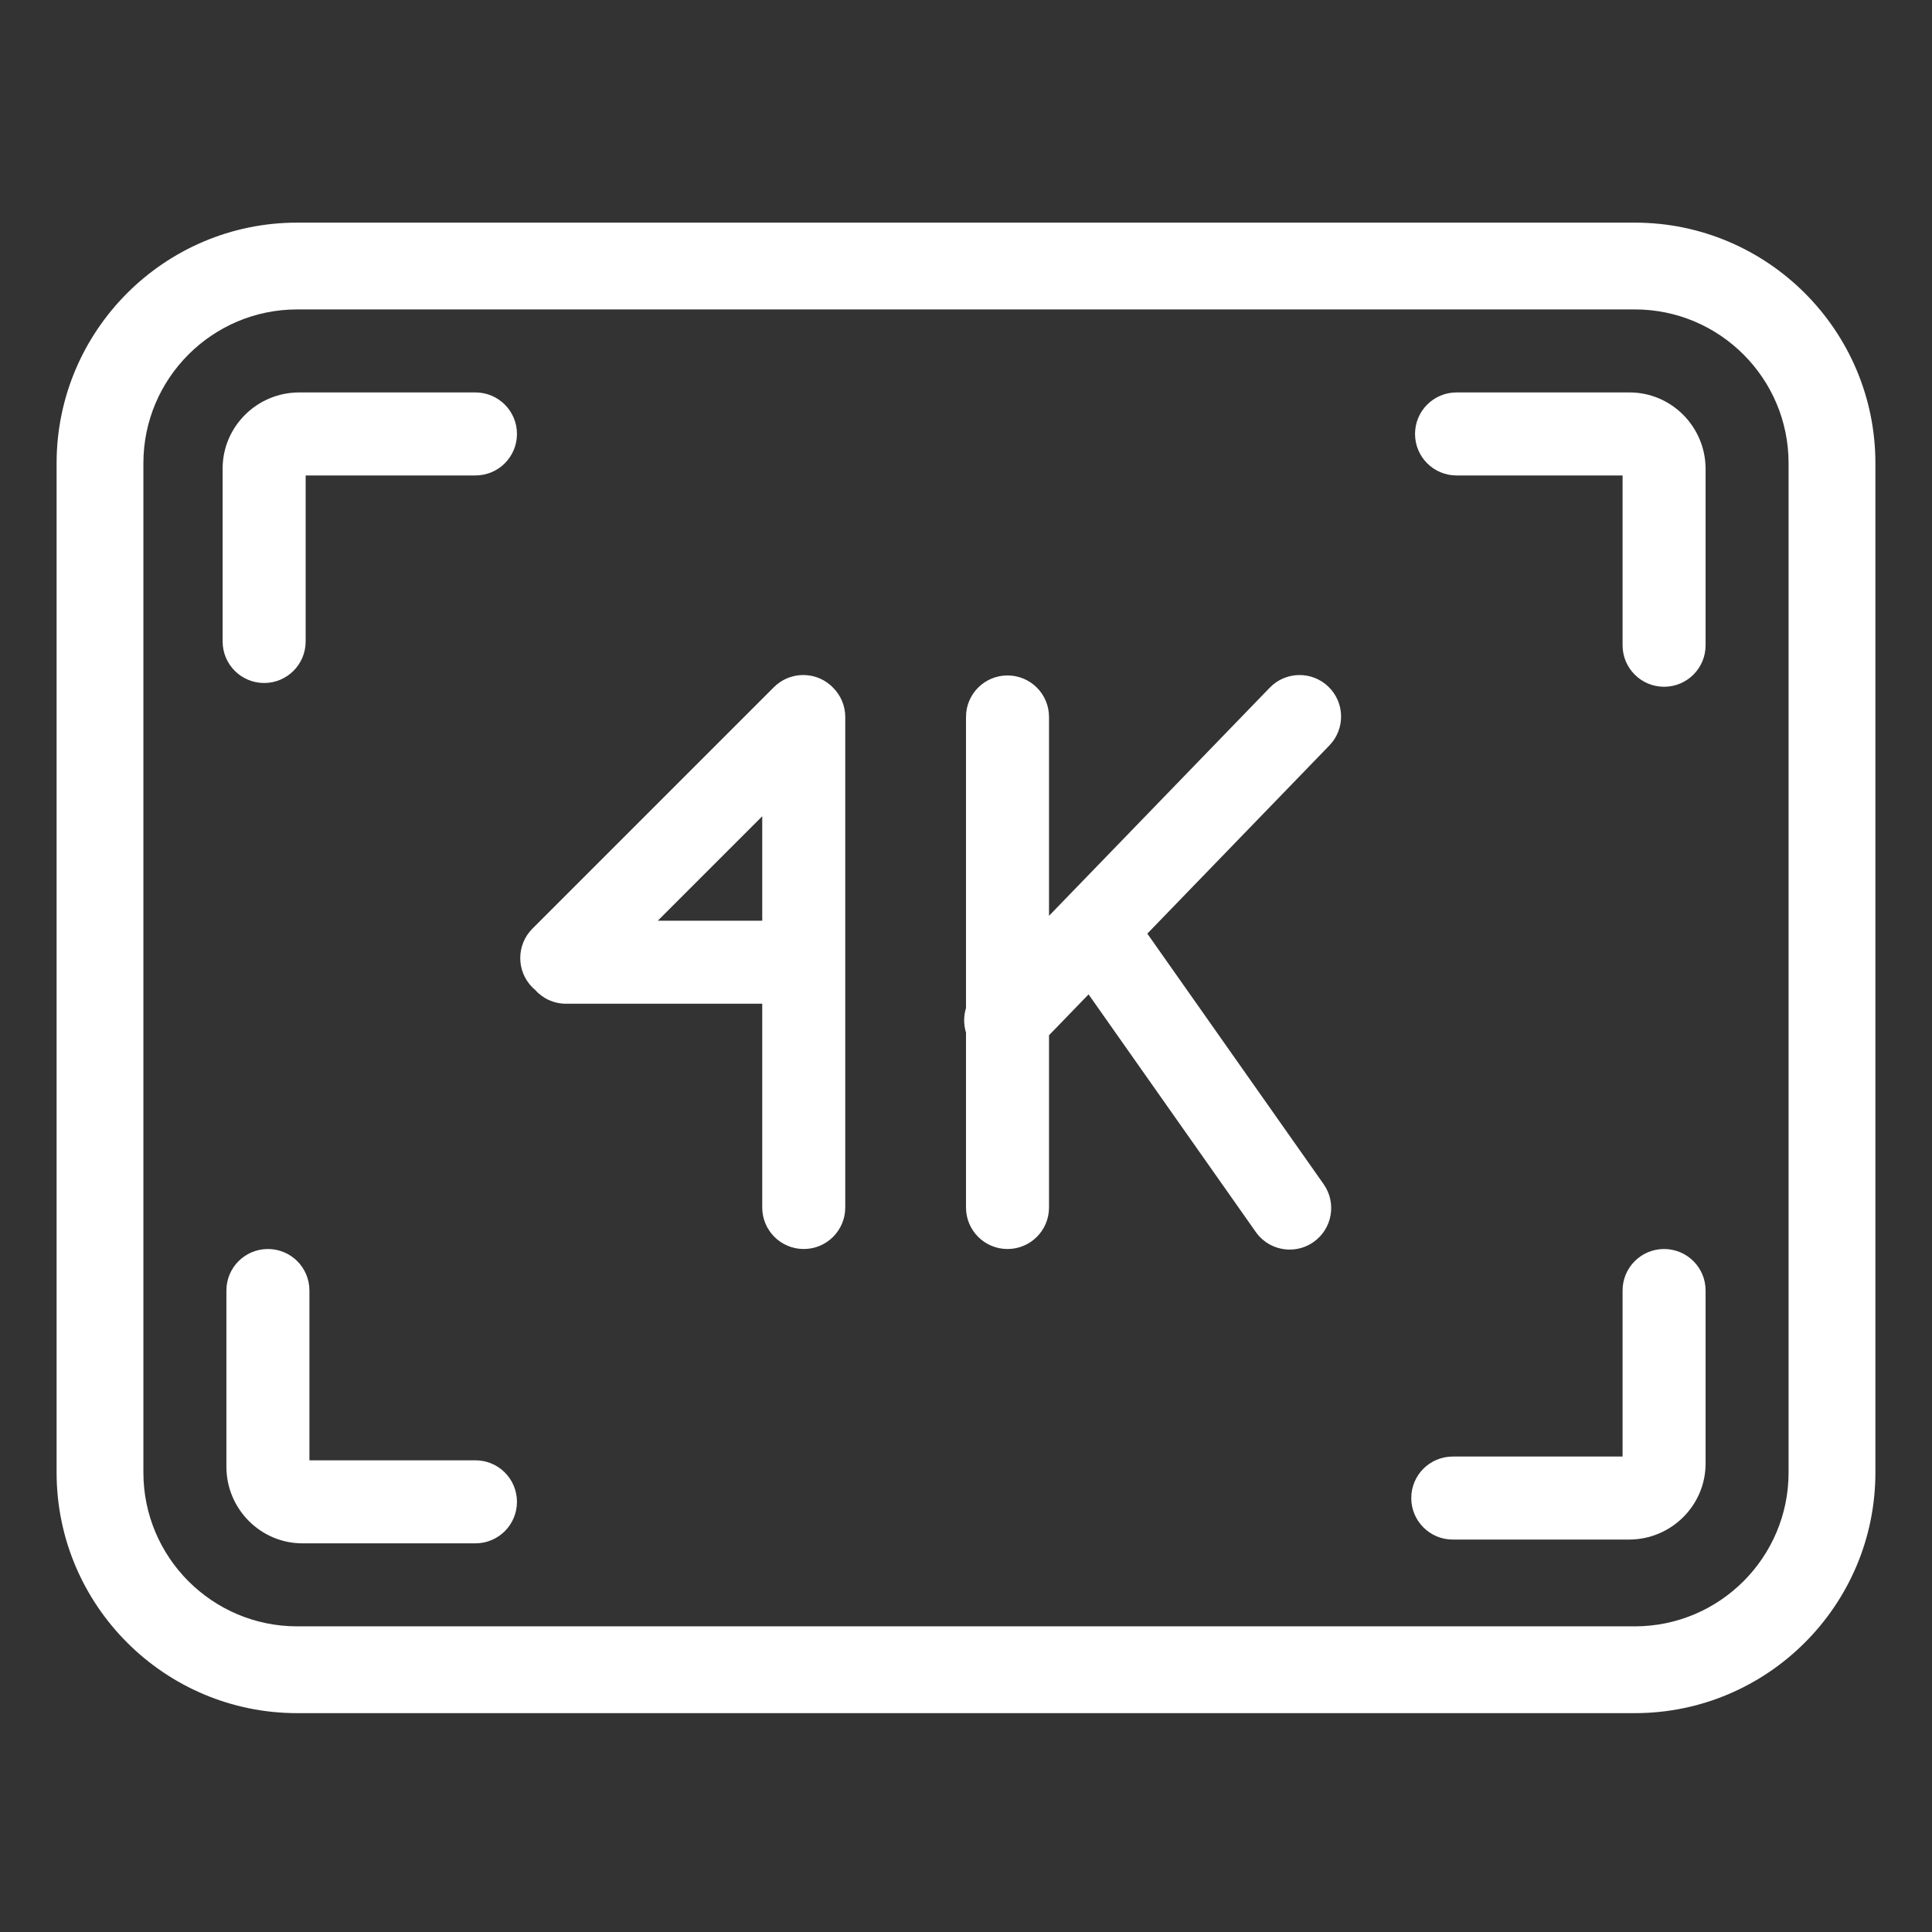 <svg xmlns="http://www.w3.org/2000/svg" xmlns:xlink="http://www.w3.org/1999/xlink" id="Layer_1" x="0px" y="0px" viewBox="0 0 512 512" style="enable-background:new 0 0 512 512;" xml:space="preserve"><rect x="0" y="0" width="512" height="512" fill="#333333" stroke="none"/><style type="text/css">	.st0{fill:#FFFFFF;}</style><g>	<g>		<path class="st0" d="M433.25,454H78.75C43.6,454,15,425.4,15,390.25V122.75C15,87.6,43.6,59,78.75,59h354.49   C468.4,59,497,87.6,497,122.75v267.49C497,425.4,468.4,454,433.25,454z M78.75,82C56.28,82,38,100.28,38,122.75v267.49   C38,412.72,56.28,431,78.75,431h354.49c22.47,0,40.75-18.28,40.75-40.75V122.75C474,100.28,455.72,82,433.25,82H78.75z"></path>	</g>	<g>		<path class="st0" d="M70,181c-6.08,0-11-4.92-11-11v-45.84C59,113.05,68.11,104,79.3,104H126c6.08,0,11,4.92,11,11s-4.92,11-11,11   H81v44C81,176.08,76.08,181,70,181z"></path>	</g>	<g>		<path class="st0" d="M441,182c-6.08,0-11-4.92-11-11v-45h-44c-6.08,0-11-4.92-11-11s4.92-11,11-11h45.84   c11.12,0,20.16,9.11,20.16,20.3V171C452,177.08,447.08,182,441,182z M431.84,126L431.84,126L431.84,126z"></path>	</g>	<g>		<path class="st0" d="M431.7,408H385c-6.08,0-11-4.92-11-11s4.92-11,11-11h45v-44c0-6.08,4.92-11,11-11s11,4.92,11,11v45.84   C452,398.95,442.89,408,431.7,408z"></path>	</g>	<g>		<path class="st0" d="M126,409H80.16C69.05,409,60,399.89,60,388.7V342c0-6.08,4.92-11,11-11s11,4.92,11,11v45h44   c6.08,0,11,4.92,11,11S132.08,409,126,409z"></path>	</g>	<path class="st0" d="M304.05,247.42l48.26-49.88c4.22-4.37,4.11-11.33-0.26-15.55c-4.37-4.23-11.33-4.11-15.55,0.25L278,242.7V190  c0-6.08-4.92-11-11-11s-11,4.92-11,11v130c0,6.08,4.92,11,11,11s11-4.92,11-11v-45.65l10.48-10.83l44.31,62.96  c2.14,3.04,5.54,4.67,9,4.67c2.19,0,4.4-0.65,6.32-2.01c4.97-3.49,6.16-10.36,2.67-15.32L304.05,247.42z"></path>	<g>		<path class="st0" d="M256,267.14v6.51C255.35,271.54,255.35,269.26,256,267.14z"></path>	</g>	<g>		<path class="st0" d="M220.69,182.16c-0.01-0.02-0.02-0.03-0.04-0.05c-0.13-0.13-0.27-0.26-0.41-0.39   c-0.09-0.08-0.19-0.17-0.29-0.25c-4.31-3.64-10.79-3.43-14.86,0.64l-64,64c-4.29,4.3-4.29,11.26,0,15.56   c0.21,0.21,0.43,0.42,0.66,0.6c2.01,2.29,4.96,3.73,8.25,3.73h52v54c0,6.08,4.92,11,11,11s11-4.92,11-11V190   C224,186.92,222.73,184.15,220.69,182.16z M174.32,244L202,216.32V244H174.32z"></path>	</g></g></svg>